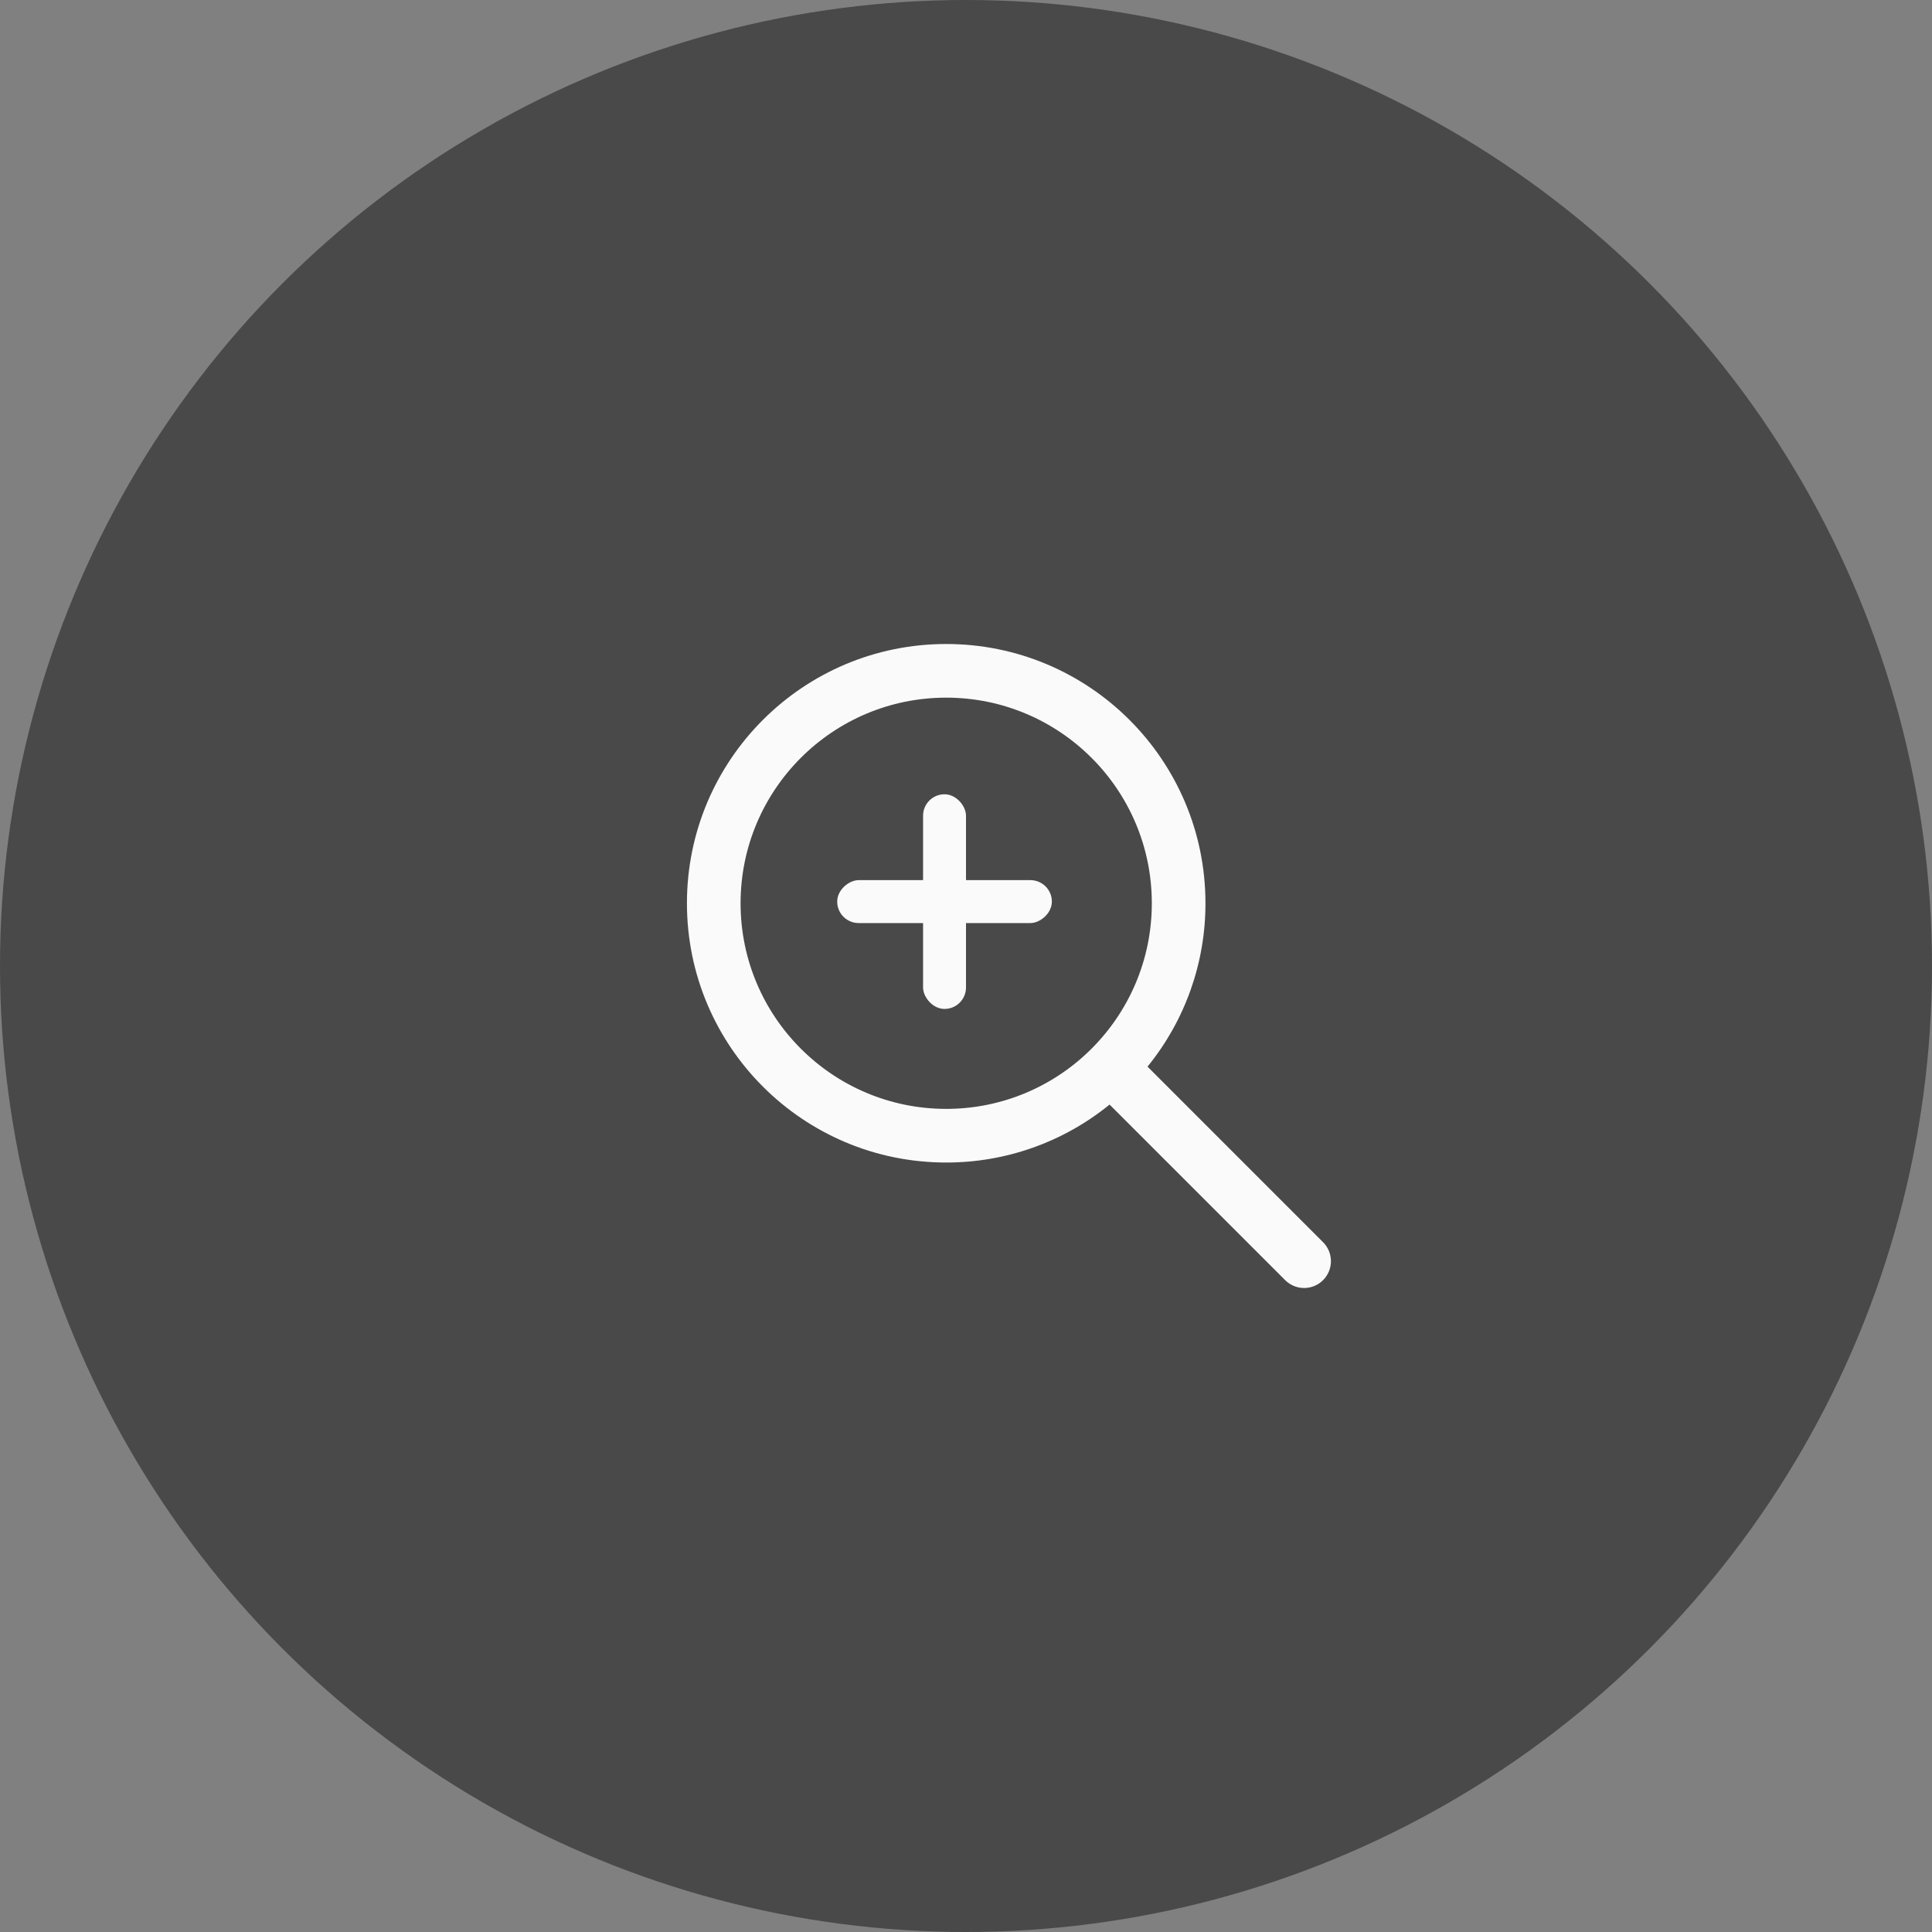 <svg width="90" height="90" viewBox="0 0 90 90" fill="none" xmlns="http://www.w3.org/2000/svg">
<rect x="0" y="0" width="90" height="90" fill="#808080" stroke="none"/>
<circle cx="45" cy="45" r="45" fill="#333333" fill-opacity="0.7"/>
<rect x="43" y="37" width="2" height="10" rx="1" fill="#FAFAFA"/>
<rect x="39" y="43" width="2" height="10" rx="1" transform="rotate(-90 39 43)" fill="#FAFAFA"/>
<path d="M44.077 30C37.407 30 32 35.407 32 42.077C32 48.747 37.407 54.155 44.077 54.155C46.85 54.159 49.538 53.205 51.688 51.455L59.852 59.619C59.967 59.738 60.105 59.833 60.258 59.899C60.41 59.964 60.574 59.998 60.74 60C60.906 60.001 61.07 59.97 61.224 59.907C61.377 59.844 61.517 59.751 61.634 59.634C61.751 59.517 61.844 59.377 61.907 59.224C61.97 59.07 62.001 58.906 62 58.74C61.998 58.574 61.964 58.41 61.899 58.258C61.833 58.105 61.738 57.967 61.619 57.852L53.456 49.688C55.206 47.538 56.159 44.85 56.155 42.077C56.155 35.407 50.747 30 44.077 30ZM34.499 42.077C34.499 36.788 38.788 32.499 44.077 32.499C49.367 32.499 53.656 36.788 53.656 42.077C53.656 47.367 49.367 51.656 44.077 51.656C38.788 51.656 34.499 47.367 34.499 42.077Z" fill="#FAFAFA"/>
</svg>
